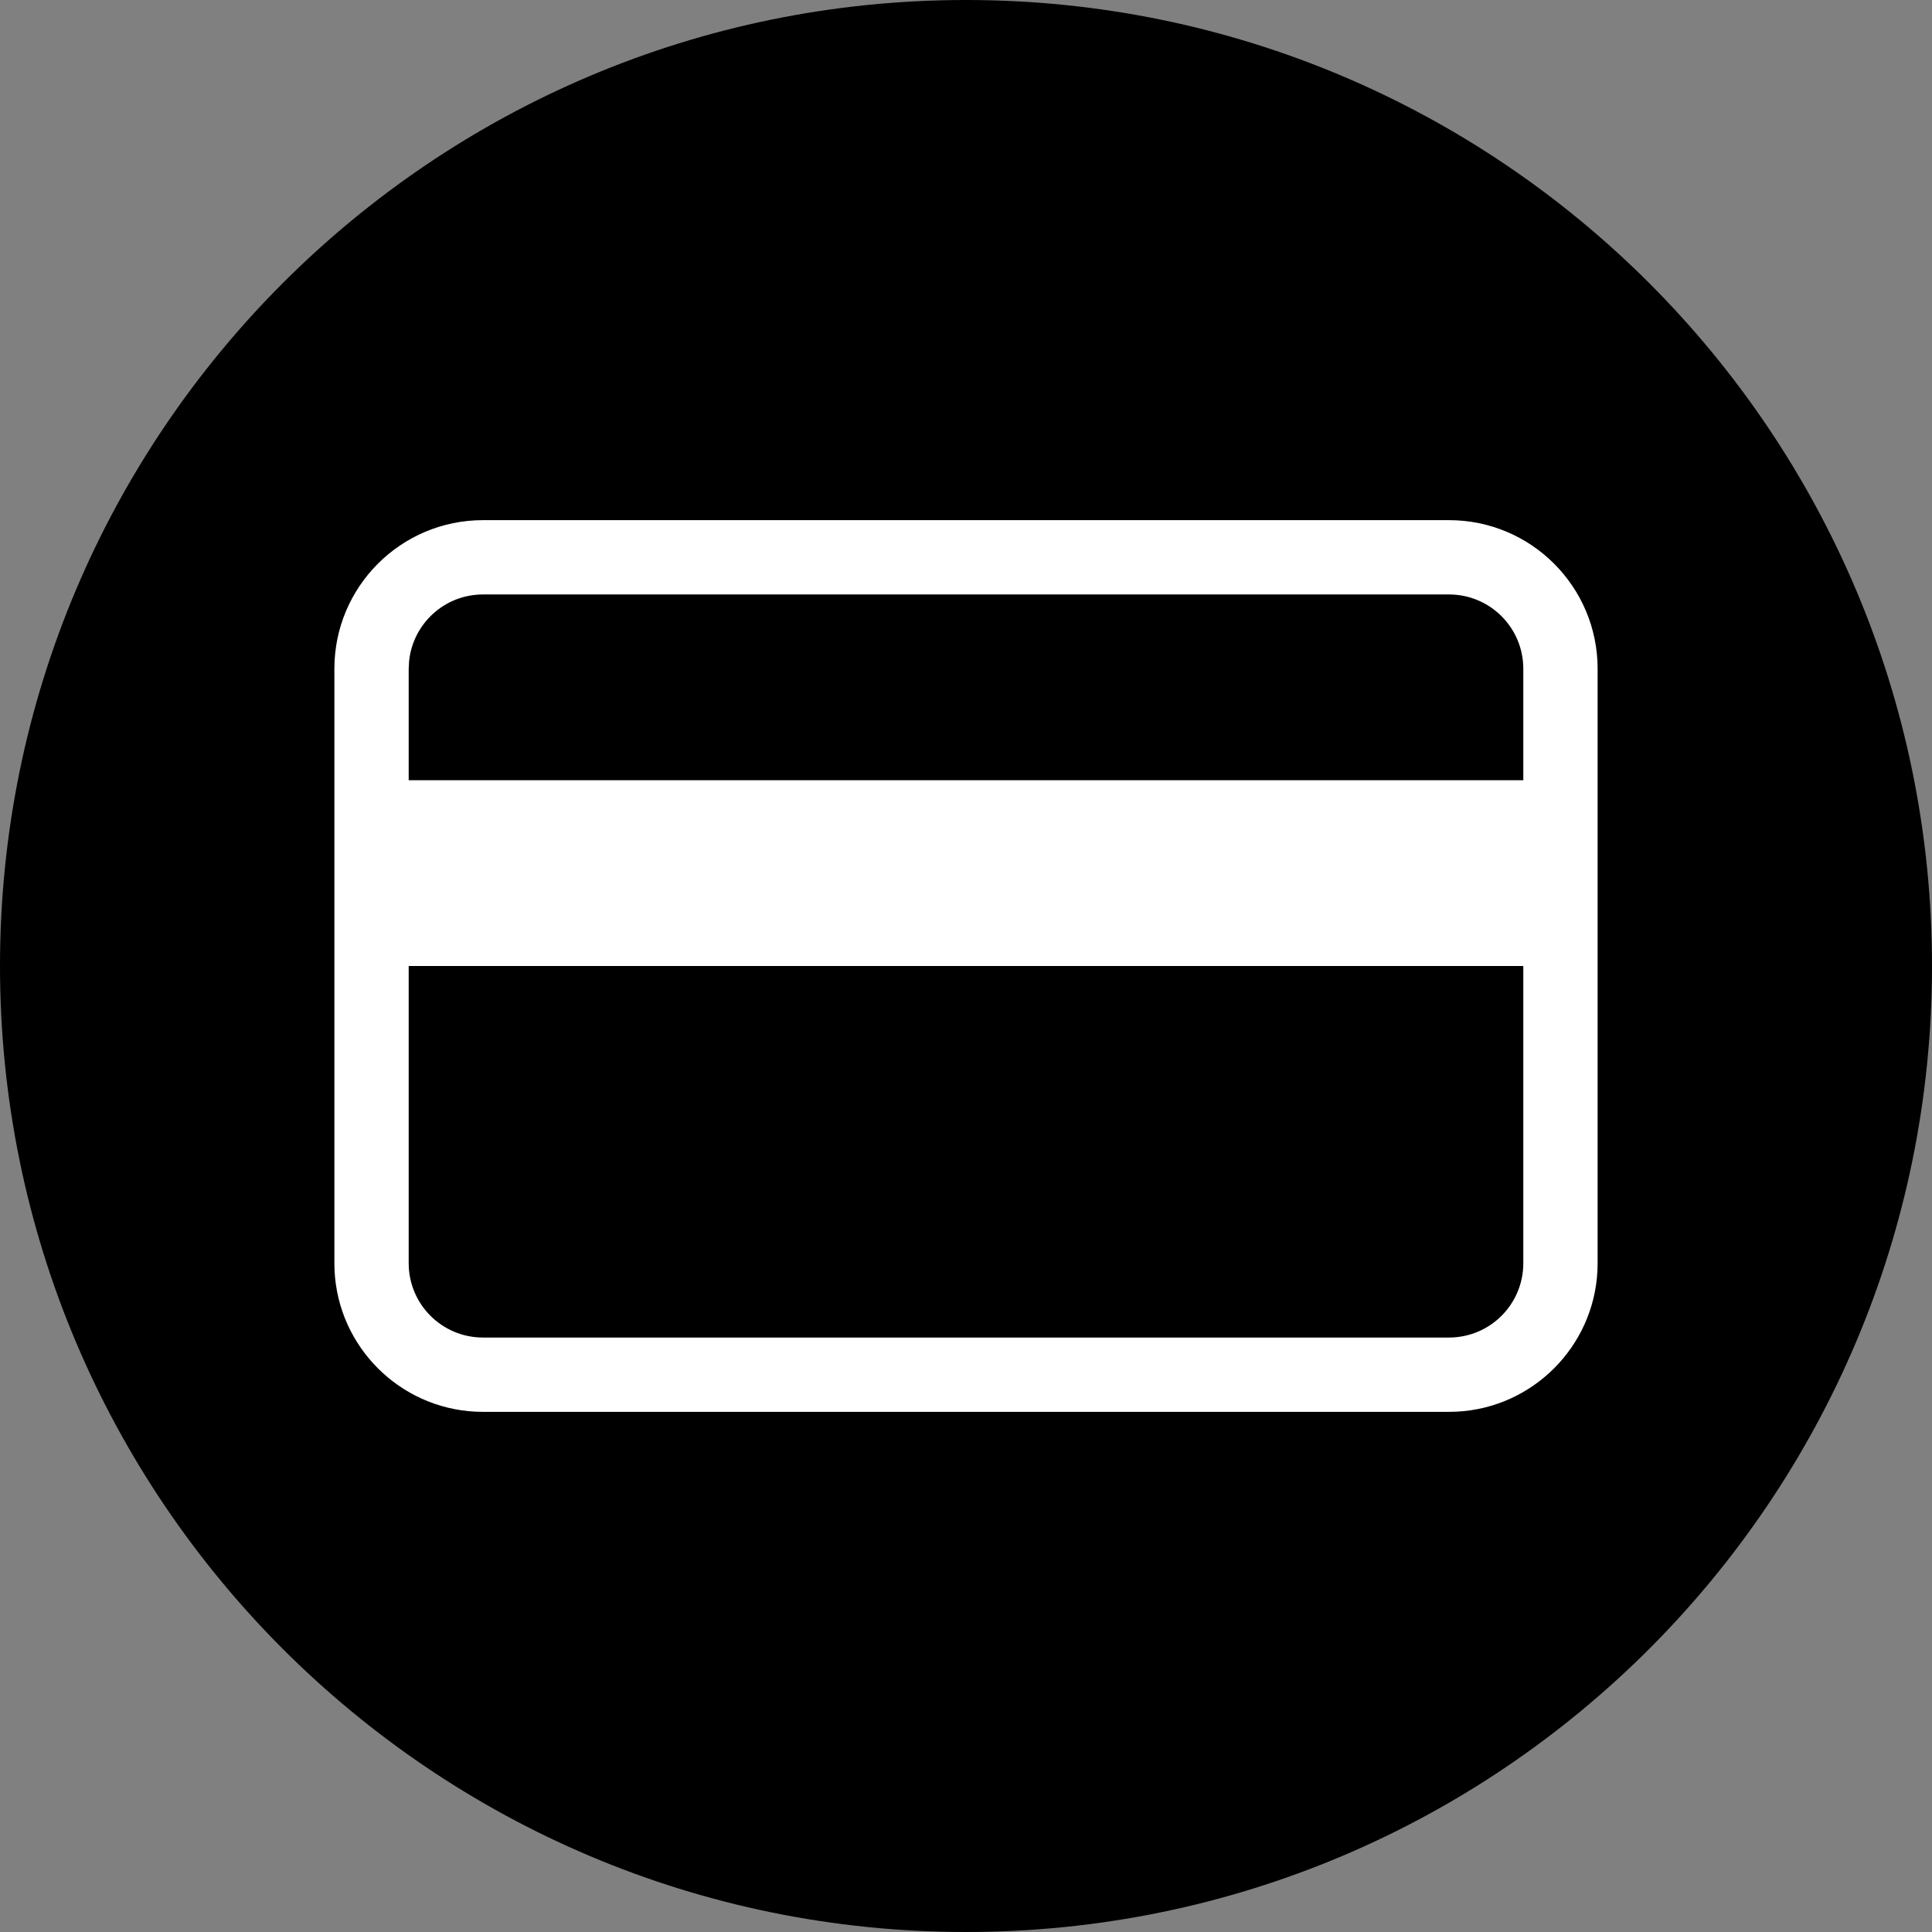 <svg width="52" height="52" viewBox="0 0 52 52" fill="none" xmlns="http://www.w3.org/2000/svg">
<rect x="0" y="0" width="52" height="52" fill="#808080" stroke="none"/>
<circle cx="26" cy="26" r="25" fill="white"></circle>
<path d="M26 0C40.359 0 52 11.641 52 26C52 40.359 40.359 52 26 52C11.641 52 0 40.359 0 26C0 11.641 11.641 0 26 0ZM13 14C10.791 14 9 15.791 9 18V34L9.005 34.206C9.109 36.251 10.749 37.891 12.794 37.995L13 38H39L39.206 37.995C41.251 37.891 42.891 36.251 42.995 34.206L43 34V18C43 15.791 41.209 14 39 14H13ZM41 26V34C41 35.105 40.105 36 39 36H13C11.895 36 11 35.105 11 34V26H41ZM39 16C40.105 16 41 16.895 41 18V21H11V18L11.011 17.796C11.113 16.787 11.964 16 13 16H39Z" fill="black"></path>
</svg>
